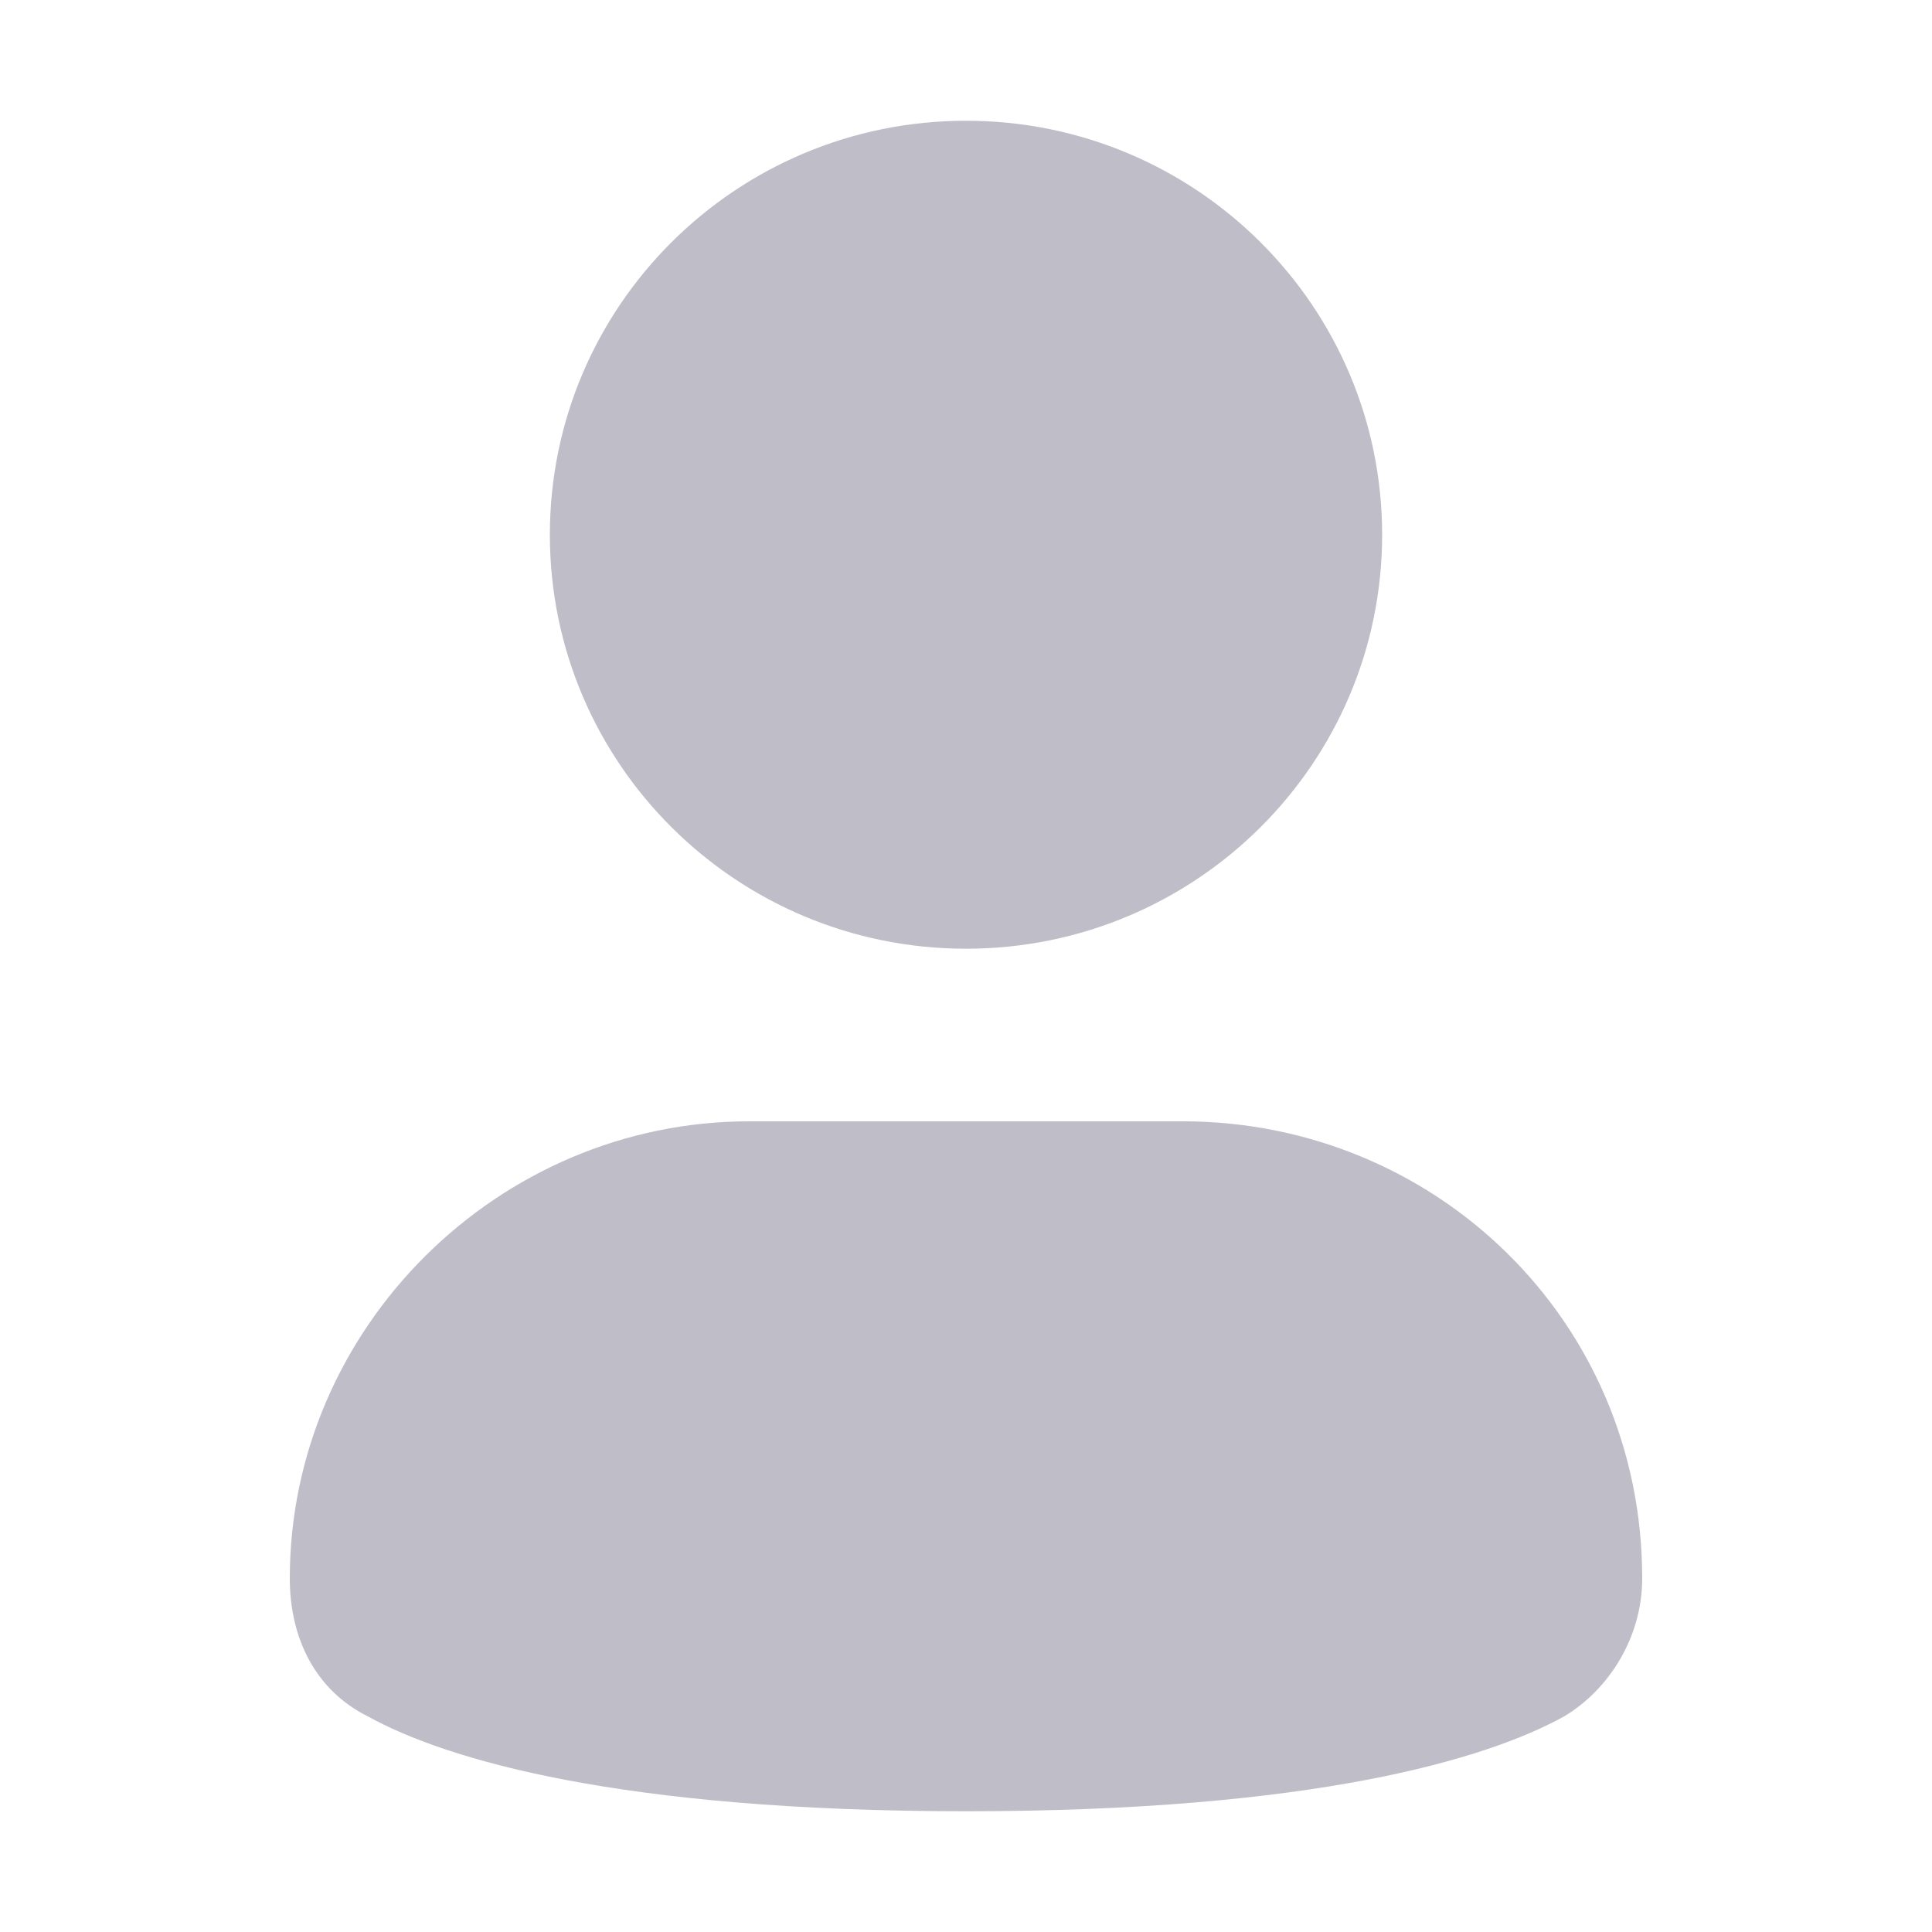 <svg width="18" height="18" viewBox="0 0 18 18" fill="none" xmlns="http://www.w3.org/2000/svg">
<path d="M9 8.839C11.141 8.839 12.877 7.112 12.877 4.982C12.877 2.852 11.141 1.125 9 1.125C6.859 1.125 5.123 2.852 5.123 4.982C5.123 7.112 6.859 8.839 9 8.839Z" fill="#BFBDC7"/>
<path d="M11.019 10.447H6.981C4.639 10.447 2.7 12.375 2.7 14.705C2.7 15.268 2.942 15.75 3.427 15.991C4.154 16.393 5.769 16.875 9 16.875C12.231 16.875 13.846 16.393 14.573 15.991C14.977 15.75 15.3 15.268 15.3 14.705C15.3 12.295 13.362 10.447 11.019 10.447Z" fill="#BFBDC7"/>
</svg>

